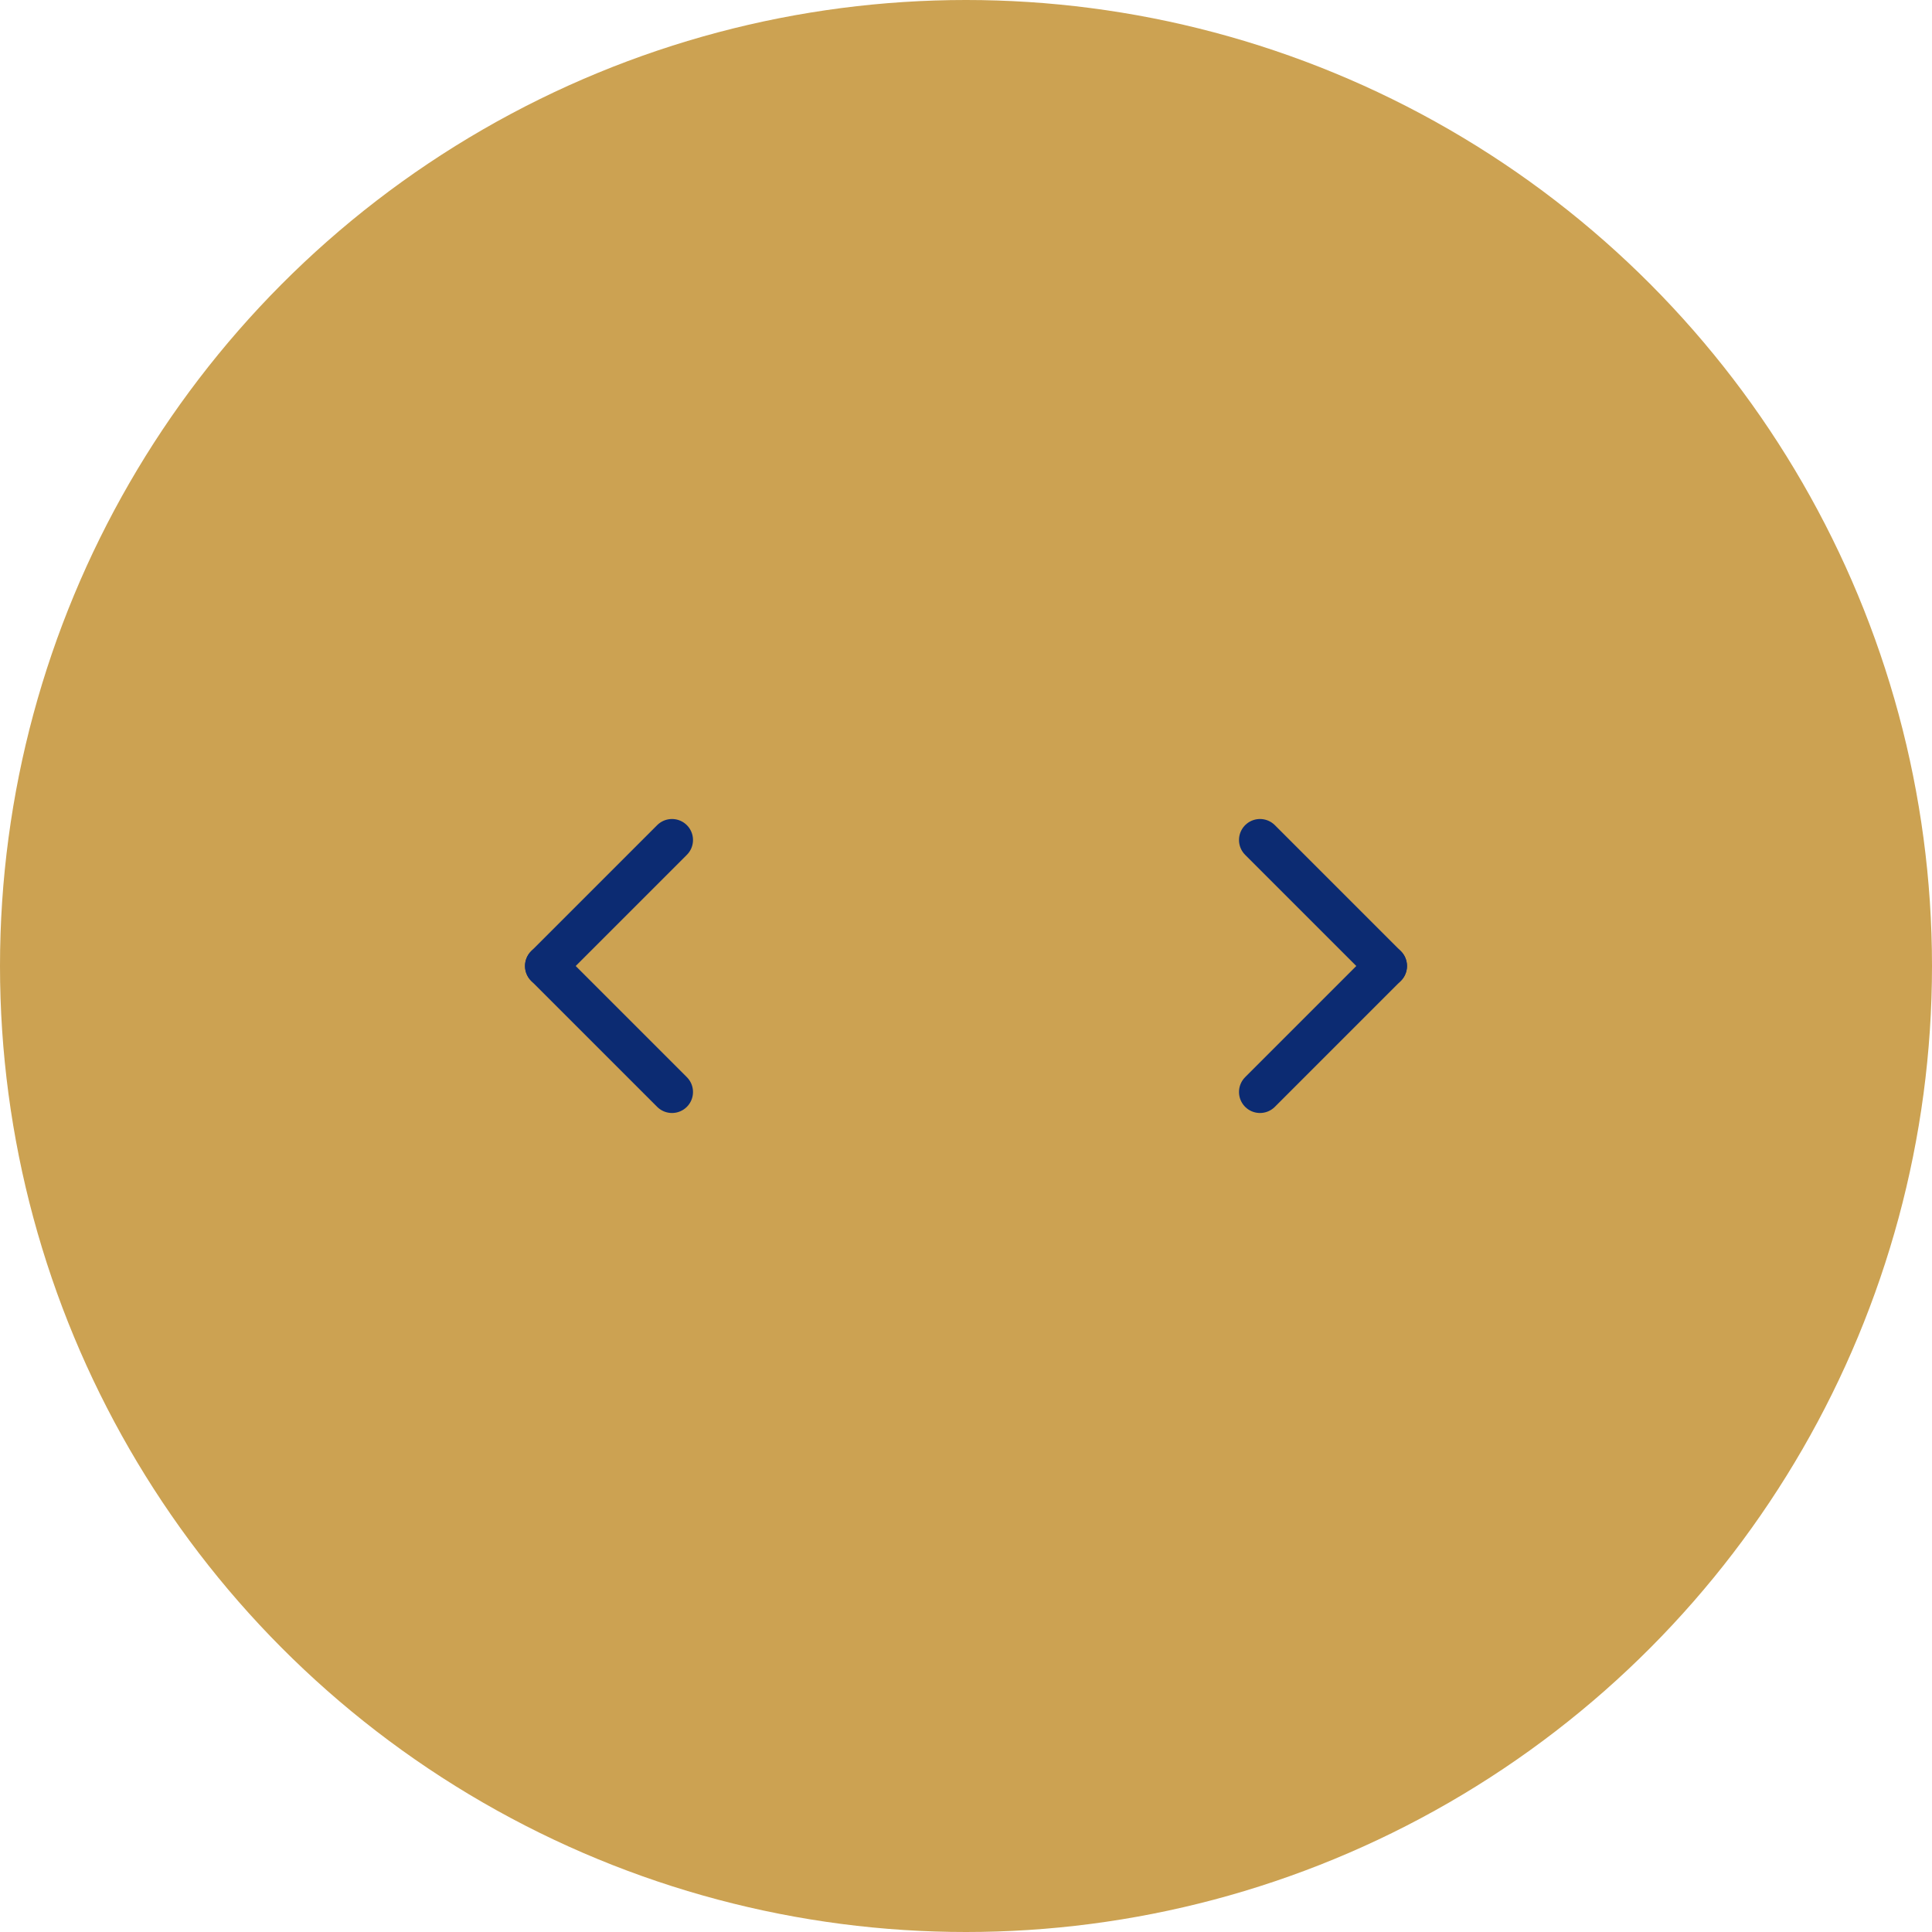 <svg xmlns="http://www.w3.org/2000/svg" width="92" height="92" viewBox="0 0 92 92">
<g transform="translate(-1185.016 -531)">
<circle cx="46" cy="46" r="46" transform="translate(1185.016 531)" fill="#CCA252"/>
<g transform="translate(1237.016 587) rotate(-90)">
<rect width="20" height="20" fill="#CCA252" opacity="0"/>
<g transform="translate(-561 -1587)">
<path d="M6,0,0,6" transform="translate(571 1595)" fill="none" stroke="#0C2B72" stroke-linecap="round" stroke-linejoin="round" stroke-miterlimit="10" stroke-width="2"/>
<path d="M0,0,6,6" transform="translate(565 1595)" fill="none" stroke="#0C2B72" stroke-linecap="round" stroke-linejoin="round" stroke-miterlimit="10" stroke-width="2"/>
</g></g>
<g transform="translate(1225.016 567) rotate(90)">
<rect width="20" height="20" fill="#CCA252" opacity="0"/>
<g transform="translate(-561 -1587)">
<path d="M6,0,0,6" transform="translate(571 1595)" fill="none" stroke="#0C2B72" stroke-linecap="round" stroke-linejoin="round" stroke-miterlimit="10" stroke-width="2"/>
<path d="M0,0,6,6" transform="translate(565 1595)" fill="none" stroke="#0C2B72" stroke-linecap="round" stroke-linejoin="round" stroke-miterlimit="10" stroke-width="2"/>
</g></g></g></svg>